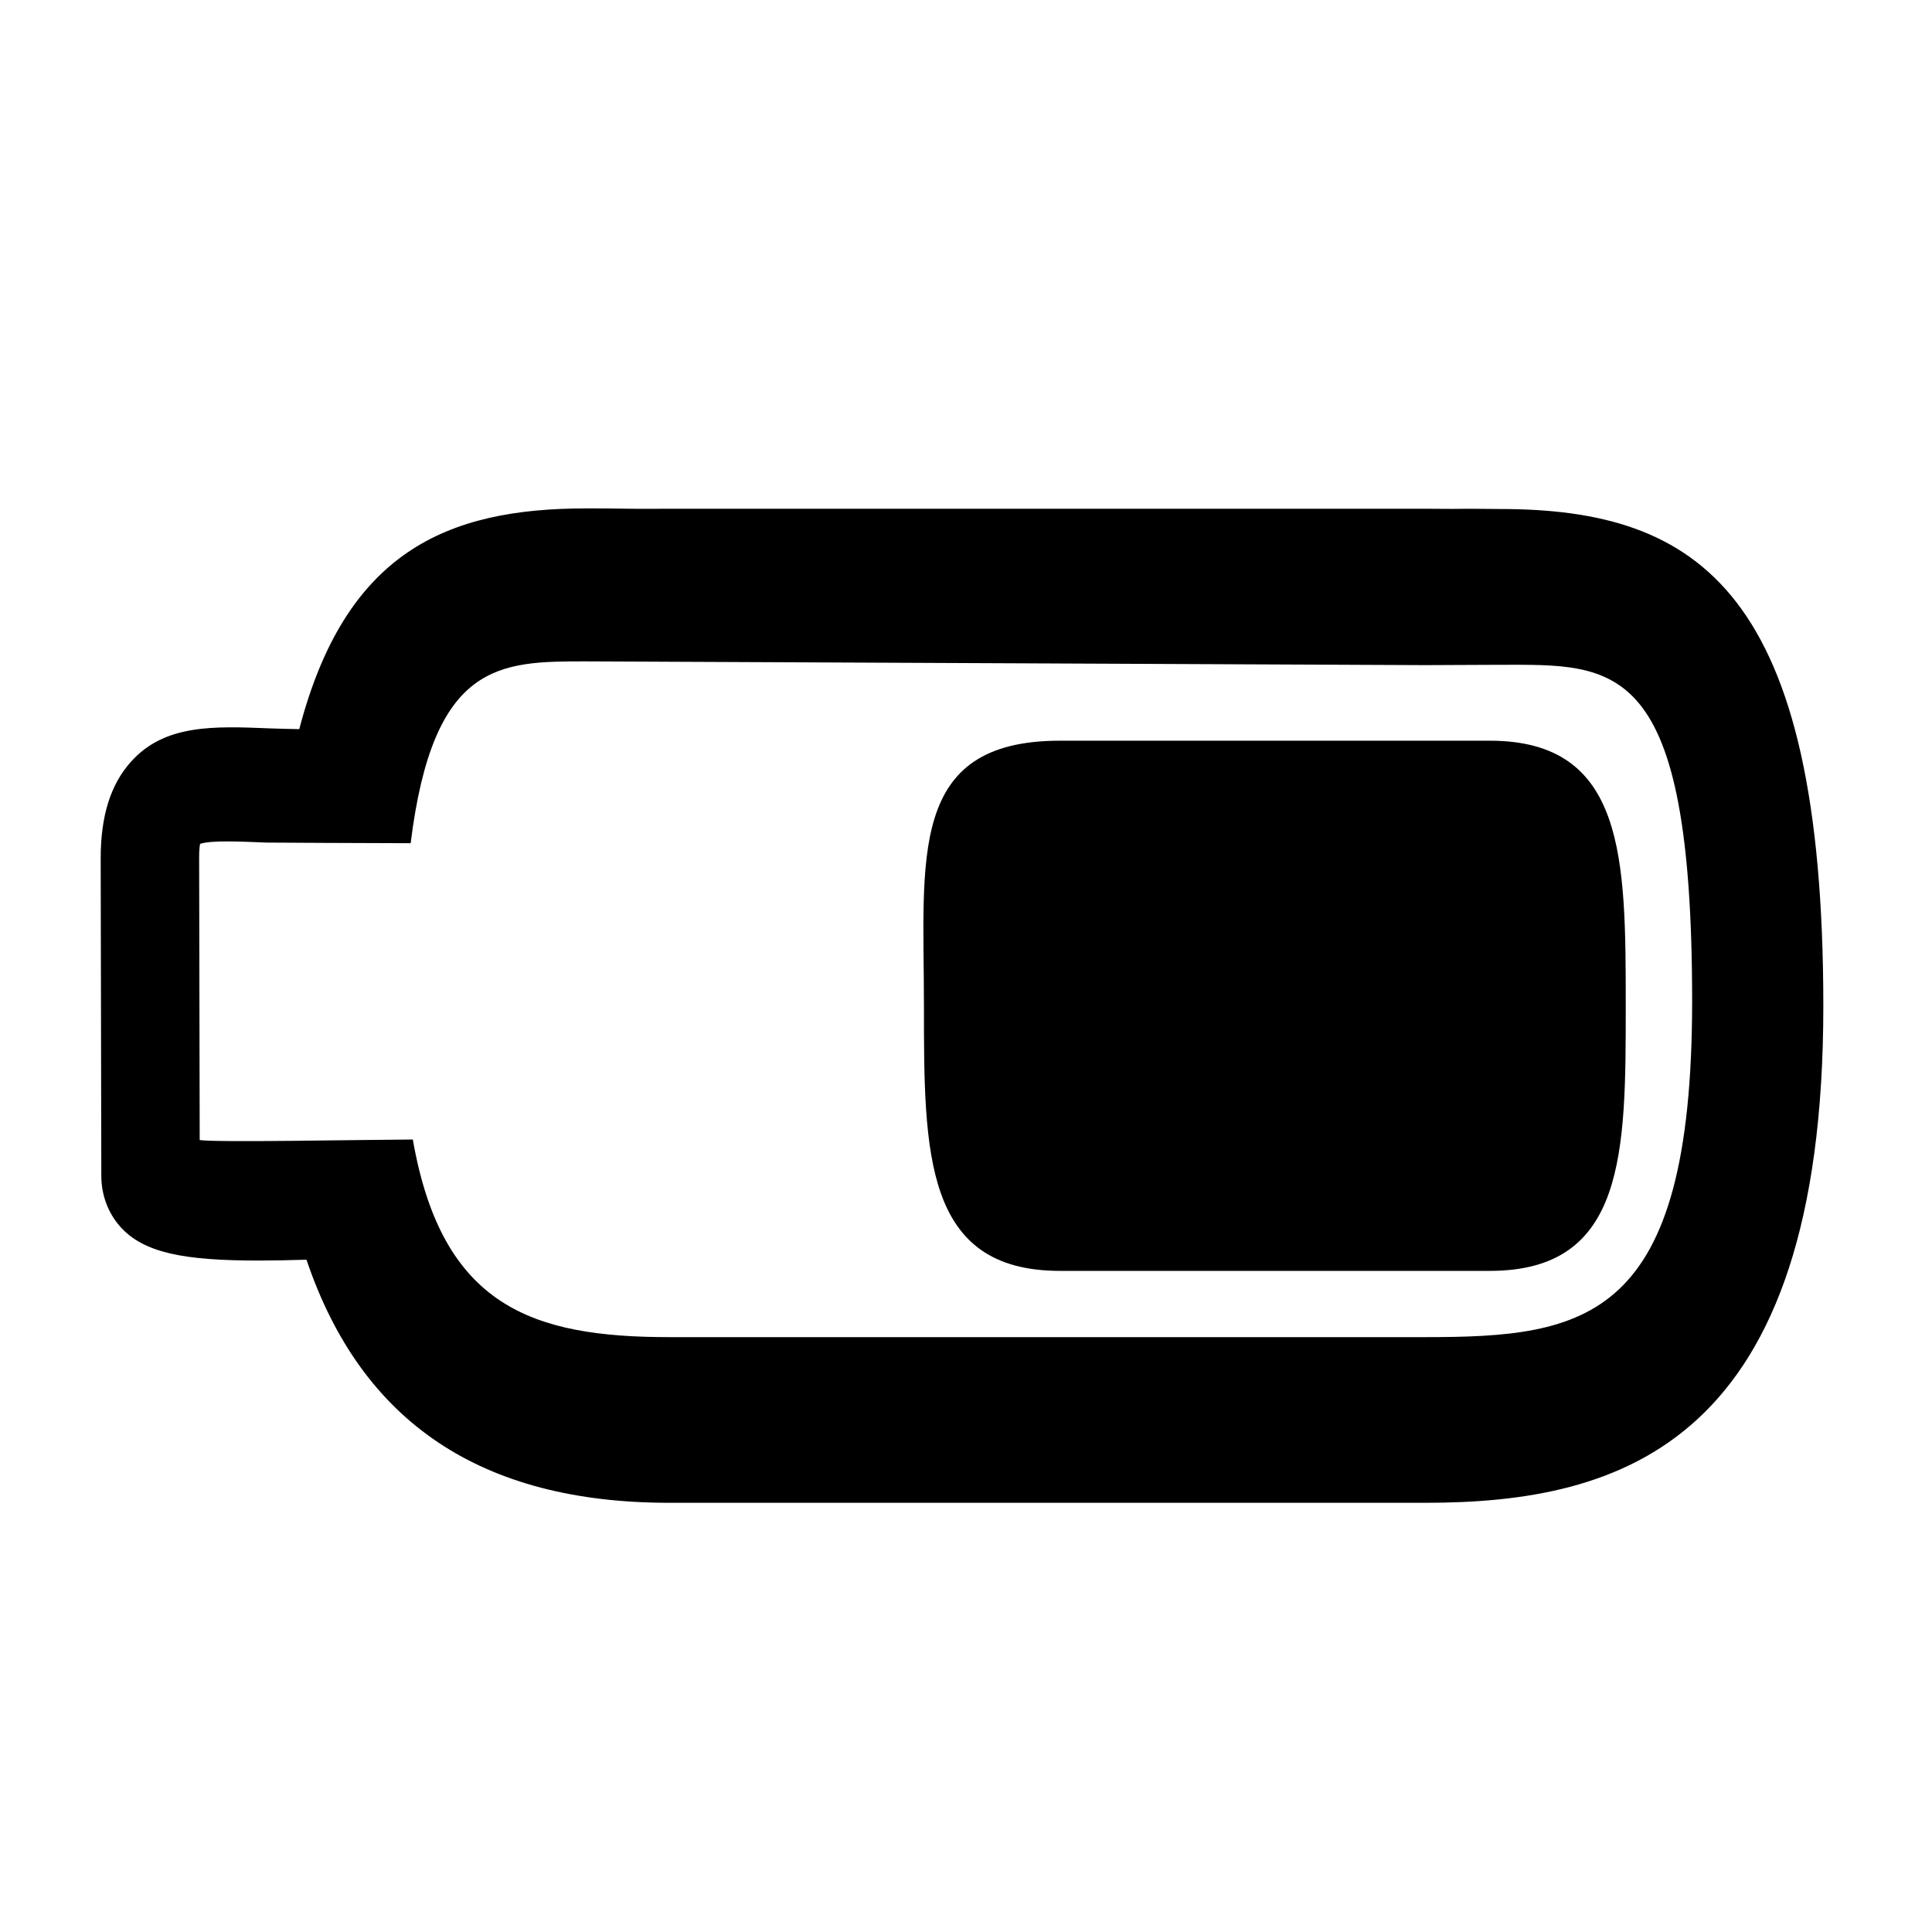 <?xml version="1.0" encoding="utf-8"?>
<!-- Generator: Adobe Illustrator 16.0.0, SVG Export Plug-In . SVG Version: 6.00 Build 0)  -->
<!DOCTYPE svg PUBLIC "-//W3C//DTD SVG 1.1 Basic//EN" "http://www.w3.org/Graphics/SVG/1.1/DTD/svg11-basic.dtd">
<svg version="1.1" baseProfile="basic" id="Capa_1" xmlns="http://www.w3.org/2000/svg" xmlns:xlink="http://www.w3.org/1999/xlink"
	 x="0px" y="0px" width="52px" height="52px" viewBox="0 0 52 52" xml:space="preserve">
<g>
	<path d="M40.368,13.7c-0.325,0-0.656-0.009-0.994-0.005c-0.333,0.006-0.672-0.002-1.016-0.002H18.015
		c-0.386,0-0.766,0.006-1.138-0.001c-0.377-0.009-0.747-0.008-1.109-0.008c-3.75,0-6.47,1.176-7.713,5.941
		c-0.278-0.006-0.548-0.011-0.8-0.021c-1.518-0.061-2.834-0.113-3.74,0.909c-0.544,0.612-0.807,1.463-0.805,2.599l0.017,8.536
		c0,0.513,0.181,0.997,0.505,1.363c0.631,0.713,1.724,0.917,3.725,0.917c0.392,0,0.828-0.009,1.292-0.023
		c1.481,4.385,4.708,6.543,9.766,6.543h20.343c5.3,0,10.717-1.589,10.717-13.364C49.076,15.939,45.744,13.7,40.368,13.7z
		 M38.358,35.989H18.015c-3.688,0-6.117-0.822-6.904-5.319c-1.471,0.007-5.244,0.083-5.736,0.015L5.36,23.061
		c0-0.187,0.014-0.282,0.025-0.348c0.307-0.105,1.15-0.06,1.779-0.035c0.092,0.004,2.845,0.014,3.889,0.017
		c0.605-4.891,2.4-4.894,4.716-4.894c0.326,0,22.59,0.101,22.59,0.101c0.358,0,1.699-0.009,2.01-0.009
		c3.116,0,5.175-0.213,5.175,9.058C45.543,35.56,42.698,35.989,38.358,35.989z"/>
	<path d="M40.096,19.936H28.529c-4.116,0-3.661,3.18-3.661,7.135c0,3.958,0,7.135,3.661,7.135h11.567
		c3.661,0,3.661-3.177,3.661-7.135C43.756,23.115,43.756,19.936,40.096,19.936z"/>
</g>
</svg>
